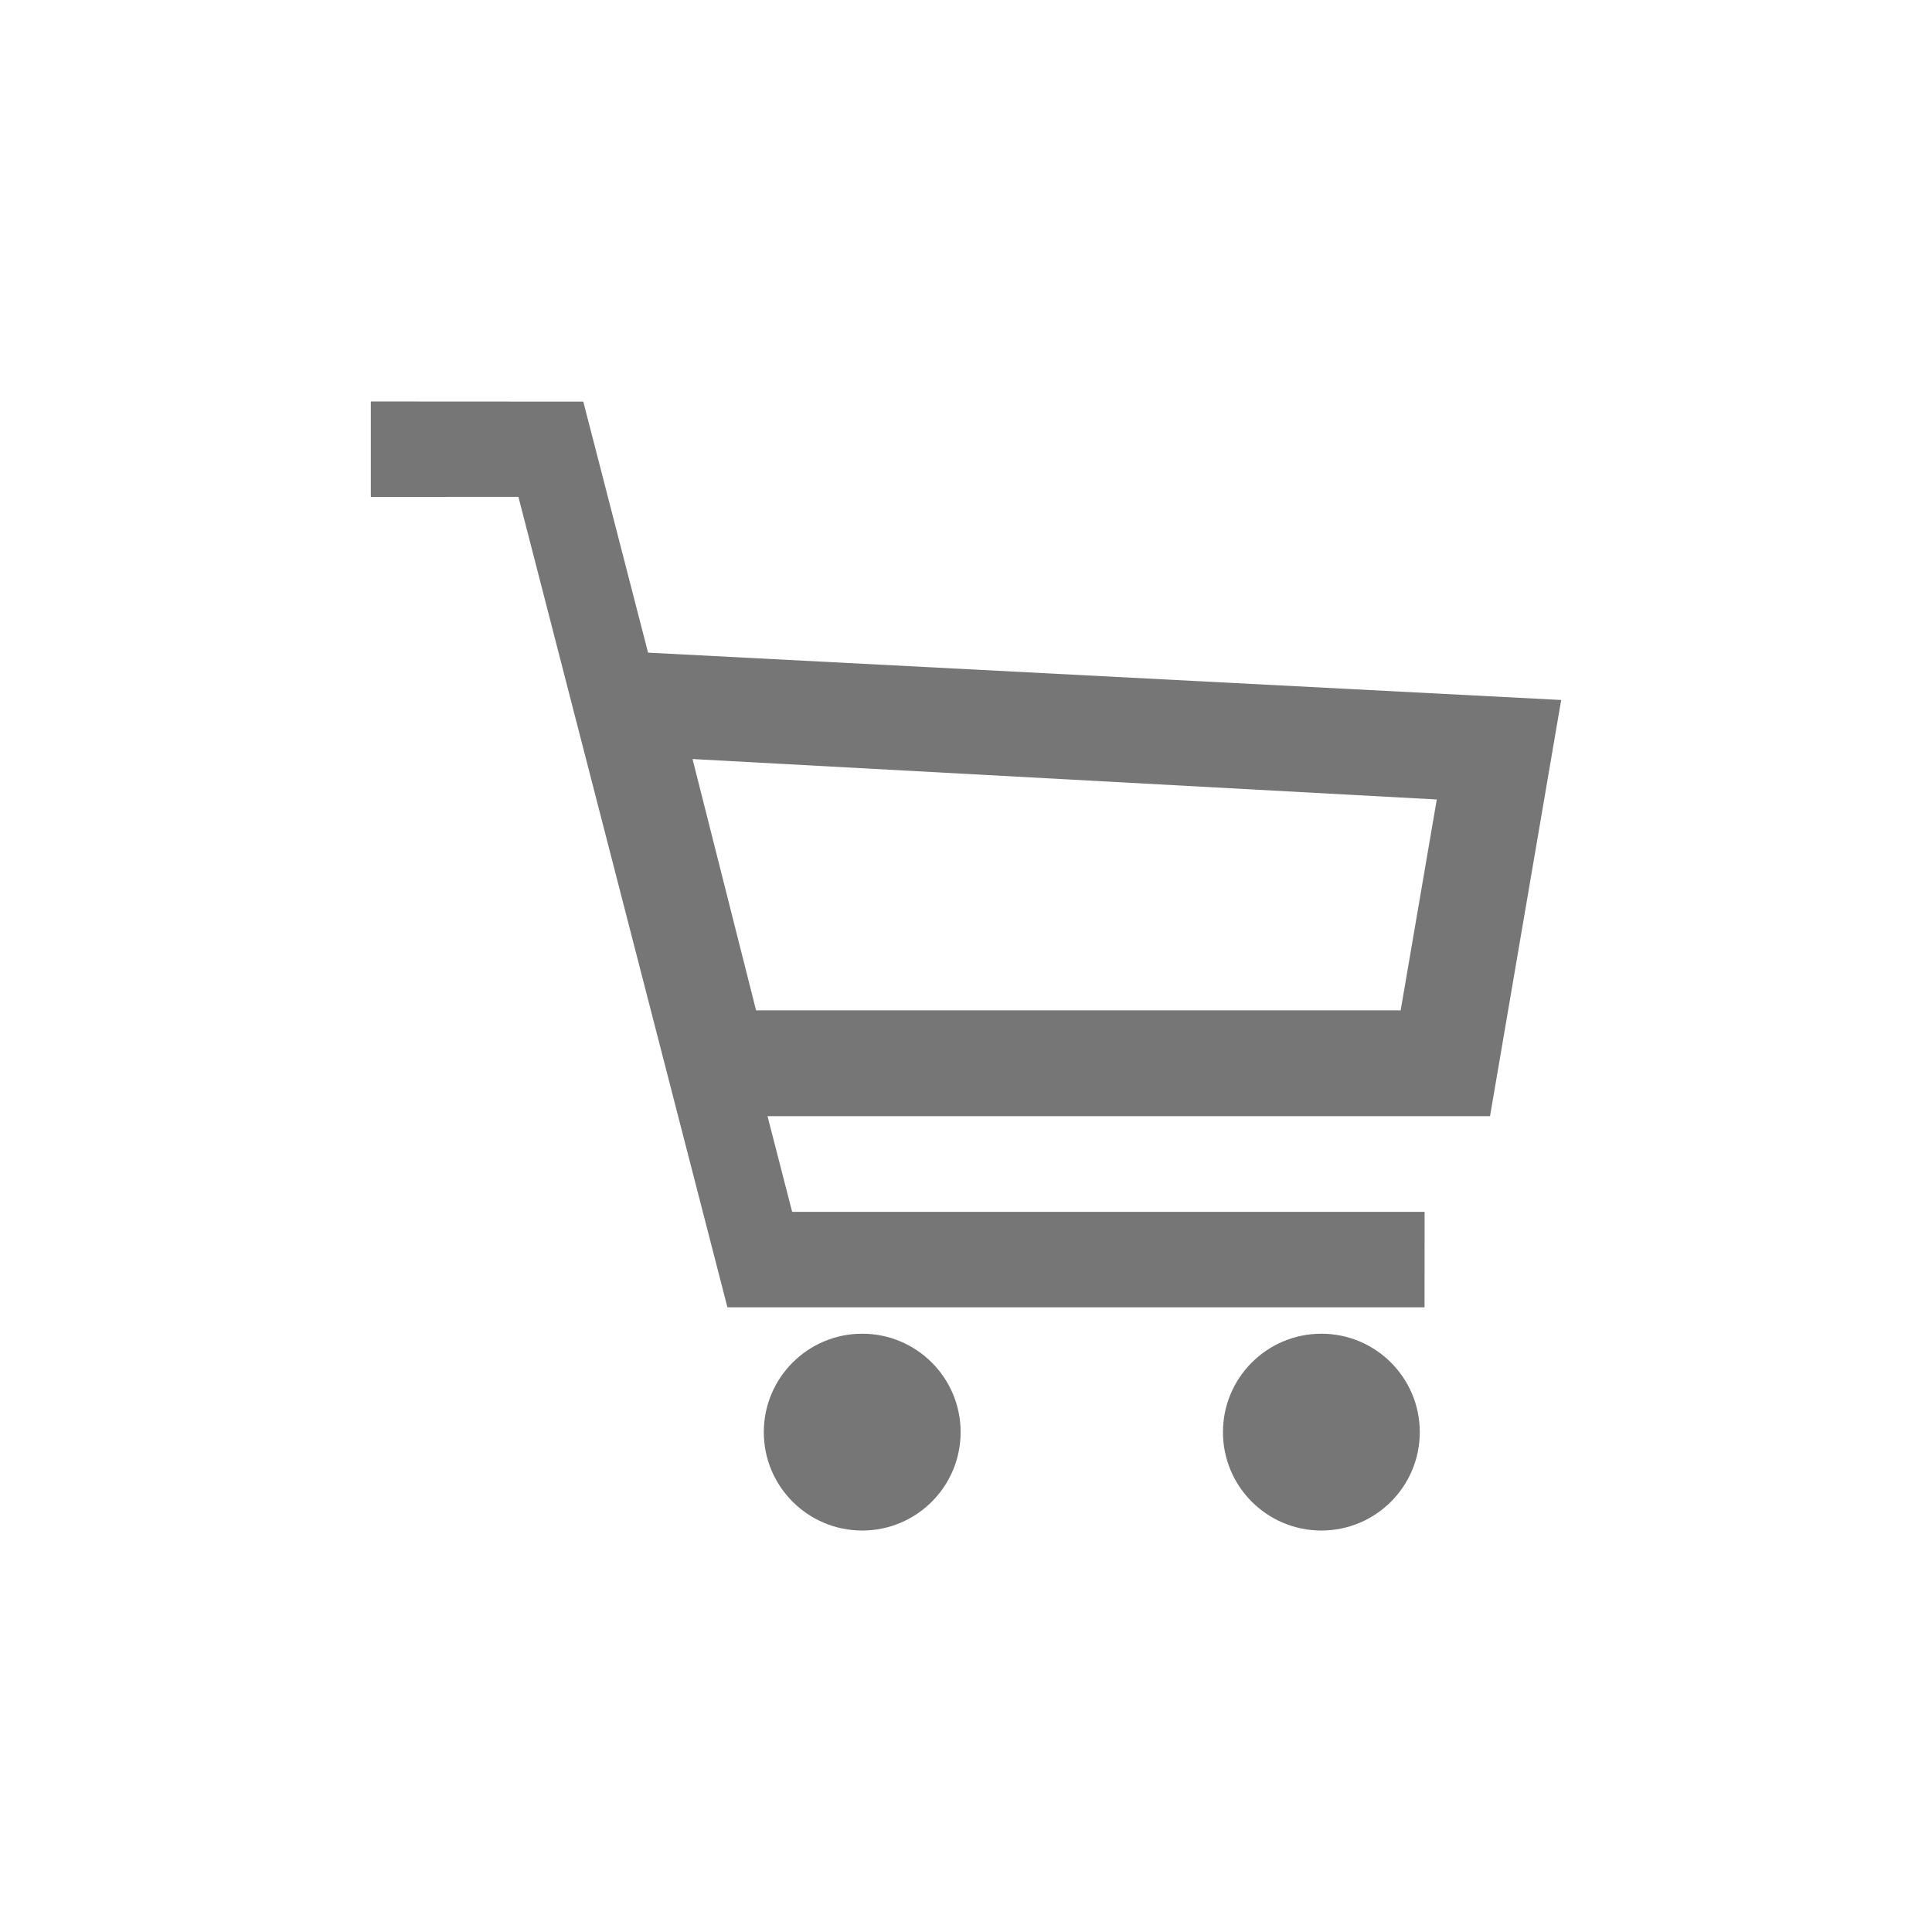<?xml version="1.0" encoding="utf-8"?>
<!-- Generator: Adobe Illustrator 15.0.0, SVG Export Plug-In . SVG Version: 6.00 Build 0)  -->
<!DOCTYPE svg PUBLIC "-//W3C//DTD SVG 1.1//EN" "http://www.w3.org/Graphics/SVG/1.1/DTD/svg11.dtd">
<svg version="1.1" id="Layer_1" xmlns="http://www.w3.org/2000/svg" xmlns:xlink="http://www.w3.org/1999/xlink" x="0px" y="0px"
	 width="64px" height="64px" viewBox="0 0 64 64" enable-background="new 0 0 64 64" xml:space="preserve">
<g>
	<g>
		<circle fill="#767676" cx="28.562" cy="47.441" r="3.26"/>
		<circle fill="#767676" cx="43.772" cy="47.441" r="3.26"/>
		<path fill="#767676" d="M51.716,23.188L21.468,21.62l-2.146-8.316l-7.038-0.004v3.161l4.889-0.002l6.924,26.848H47.19l0.002-3.162
			H26.241l-0.816-3.17h23.934L51.716,23.188z M46.399,33.469H25.046l-2.105-8.325l24.654,1.34L46.399,33.469z"/>
	</g>
</g>
</svg>
